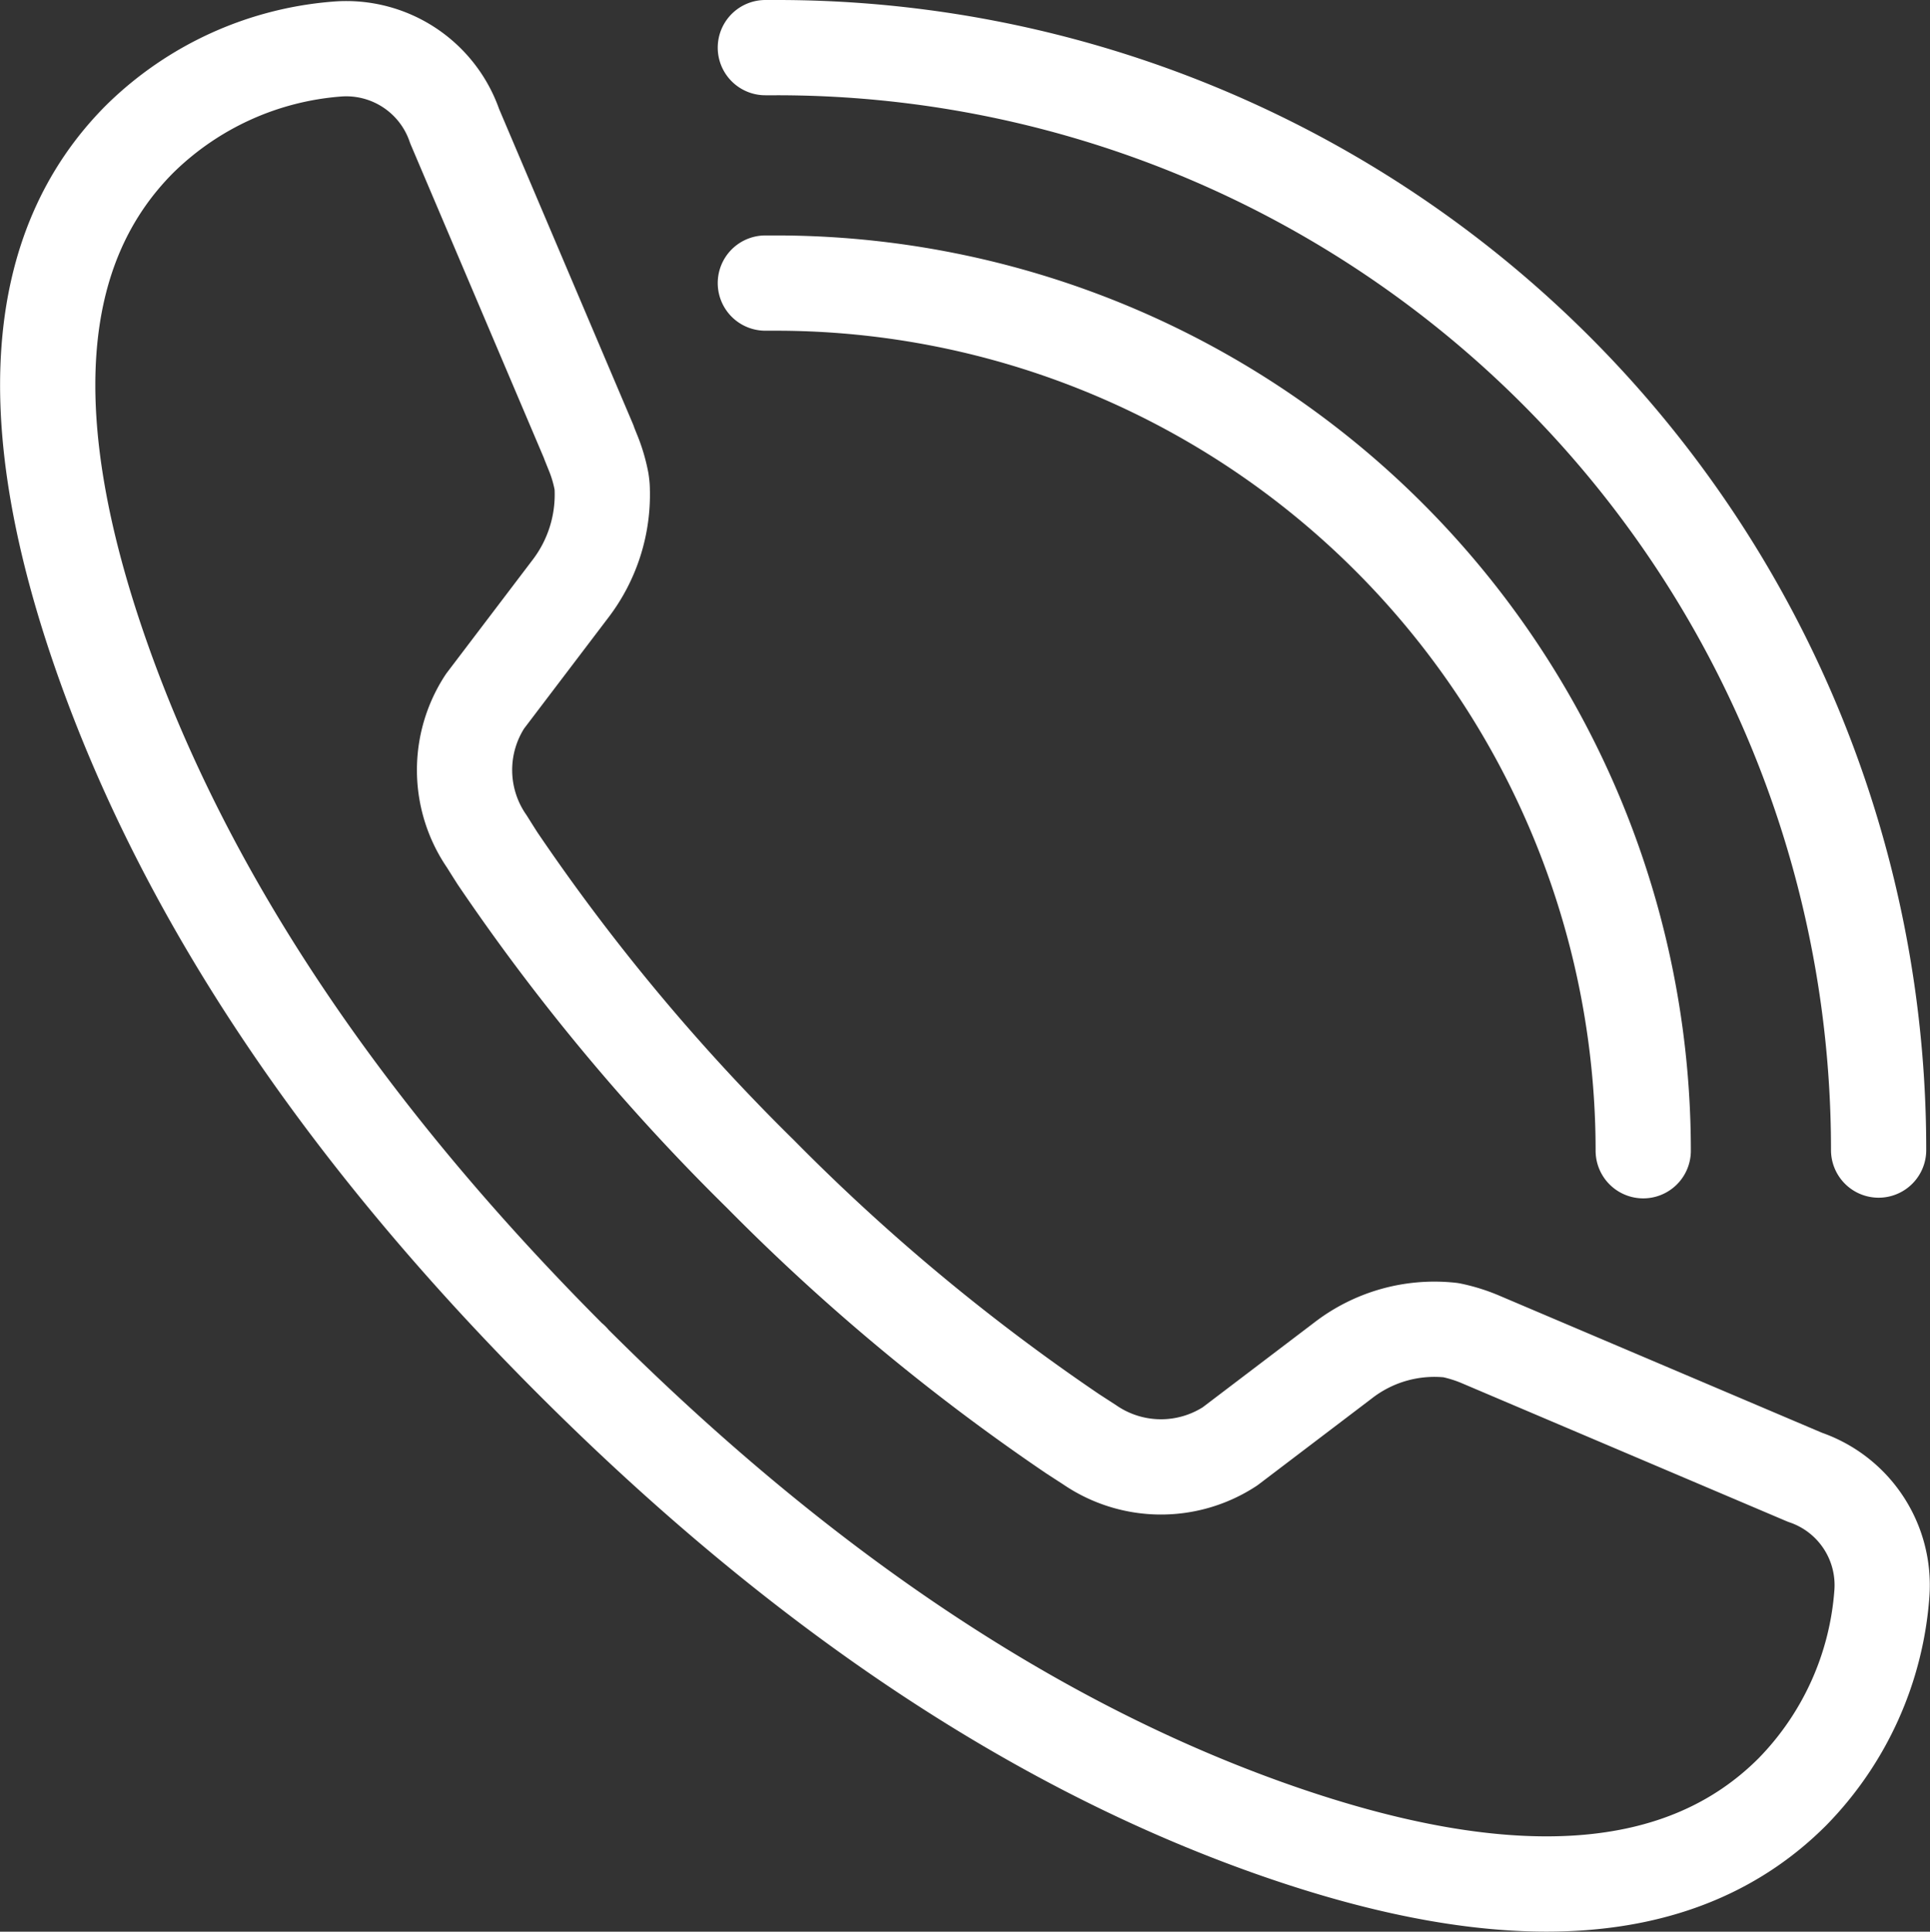 <svg xmlns="http://www.w3.org/2000/svg" width="40.529" height="40.555" viewBox="0 0 40.529 40.555">
  <rect x="0" y="0" width="40.529" height="40.555" fill="#333333" stroke="none"/>
  <g id="Group_32" data-name="Group 32" transform="translate(1.002 1)">
    <path id="Path_23" data-name="Path 23" d="M77.9,214.6h.233a23.131,23.131,0,0,1,23.145,23.145M77.9,219.543h.218a18.217,18.217,0,0,1,18.217,18.216M74.458,223.7a3.137,3.137,0,0,0-.189-.625l-.073-.182v-.007l-2.82-6.636a2.406,2.406,0,0,0-2.457-1.621,6.642,6.642,0,0,0-4.151,1.883q-3.433,3.432-.785,10.933t9.828,14.691l.022.015.015.022Q81.03,249.351,88.538,252t10.933-.785a6.638,6.638,0,0,0,1.875-4.151,2.392,2.392,0,0,0-1.614-2.449l-6.826-2.9a3.276,3.276,0,0,0-.611-.189,3.136,3.136,0,0,0-2.268.64l-2.37,1.8a2.65,2.65,0,0,1-2.951-.036l-.349-.226a43.542,43.542,0,0,1-6.578-5.474l-.015-.014-.015-.015a43.574,43.574,0,0,1-5.473-6.579q-.114-.178-.225-.356a2.638,2.638,0,0,1-.037-2.944l1.8-2.37a3.253,3.253,0,0,0,.661-2.064C74.475,223.827,74.468,223.764,74.458,223.7Z" transform="translate(-62.83 -214.6)" fill="none" stroke="#fff" stroke-linecap="round" stroke-linejoin="round" stroke-width="2" fill-rule="evenodd"/>
  </g>
</svg>
